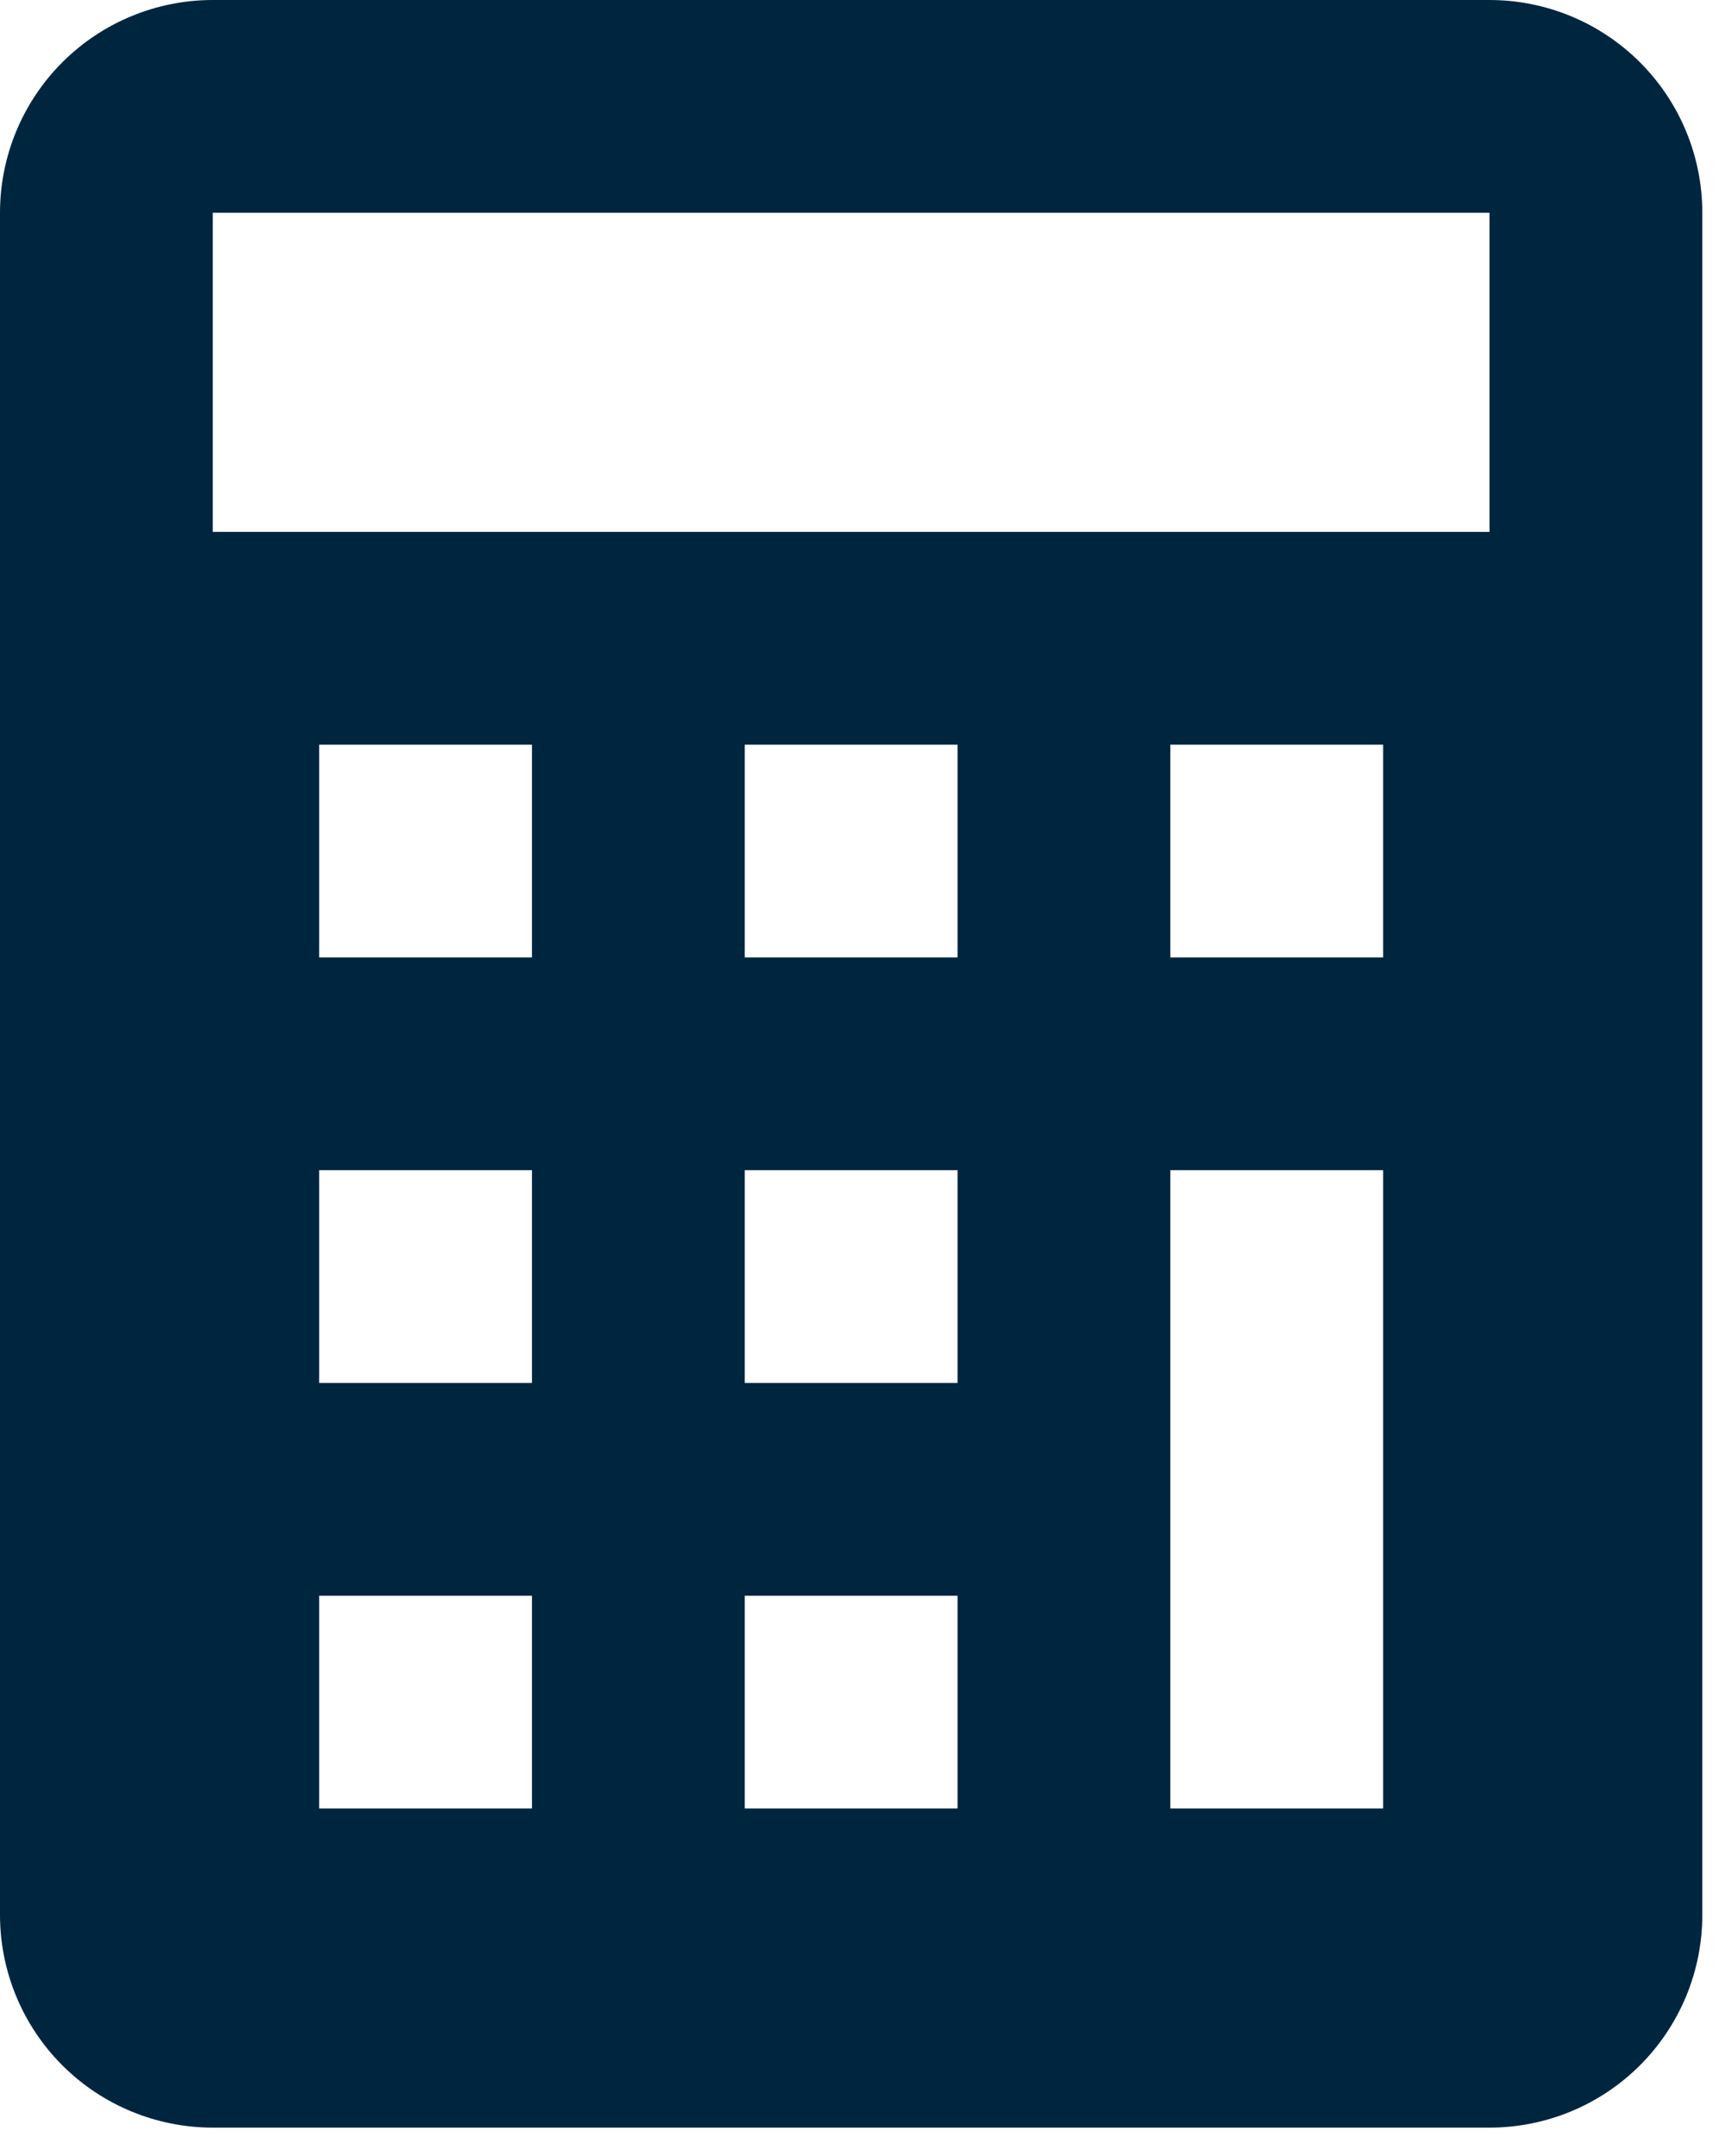<?xml version="1.0" encoding="UTF-8"?> <svg xmlns="http://www.w3.org/2000/svg" width="60" height="75" viewBox="0 0 60 75" fill="none"> <path d="M18.503 63.411H19.003V62.911V55.51V55.01H18.503H11.102H10.602V55.51V62.911V63.411H11.102H18.503ZM18.503 48.609H19.003V48.109V40.707V40.207H18.503H11.102H10.602V40.707V48.109V48.609H11.102H18.503ZM18.503 33.806H19.003V33.306V25.905V25.405H18.503H11.102H10.602V25.905V33.306V33.806H11.102H18.503ZM33.306 63.411H33.806V62.911V55.51V55.01H33.306H25.905H25.405V55.51V62.911V63.411H25.905H33.306ZM33.306 48.609H33.806V48.109V40.707V40.207H33.306H25.905H25.405V40.707V48.109V48.609H25.905H33.306ZM33.306 33.806H33.806V33.306V25.905V25.405H33.306H25.905H25.405V25.905V33.306V33.806H25.905H33.306ZM48.109 63.411H48.609V62.911V40.707V40.207H48.109H40.707H40.207V40.707V62.911V63.411H40.707H48.109ZM48.109 33.806H48.609V33.306V25.905V25.405H48.109H40.707H40.207V25.905V33.306V33.806H40.707H48.109ZM7.401 6.901H6.901V7.401V18.503V19.003H7.401H51.809H52.309V18.503V7.401V6.901H51.809H7.401ZM51.809 73.513H7.401C5.571 73.513 3.816 72.786 2.521 71.492C1.227 70.198 0.5 68.442 0.5 66.612V7.401C0.5 5.571 1.227 3.816 2.521 2.521C3.816 1.227 5.571 0.5 7.401 0.5H51.809C53.64 0.5 55.395 1.227 56.689 2.521C57.984 3.816 58.711 5.571 58.711 7.401V66.612C58.711 68.442 57.984 70.198 56.689 71.492C55.395 72.786 53.64 73.513 51.809 73.513Z" fill="#00263F" stroke="#00263F"></path> </svg> 